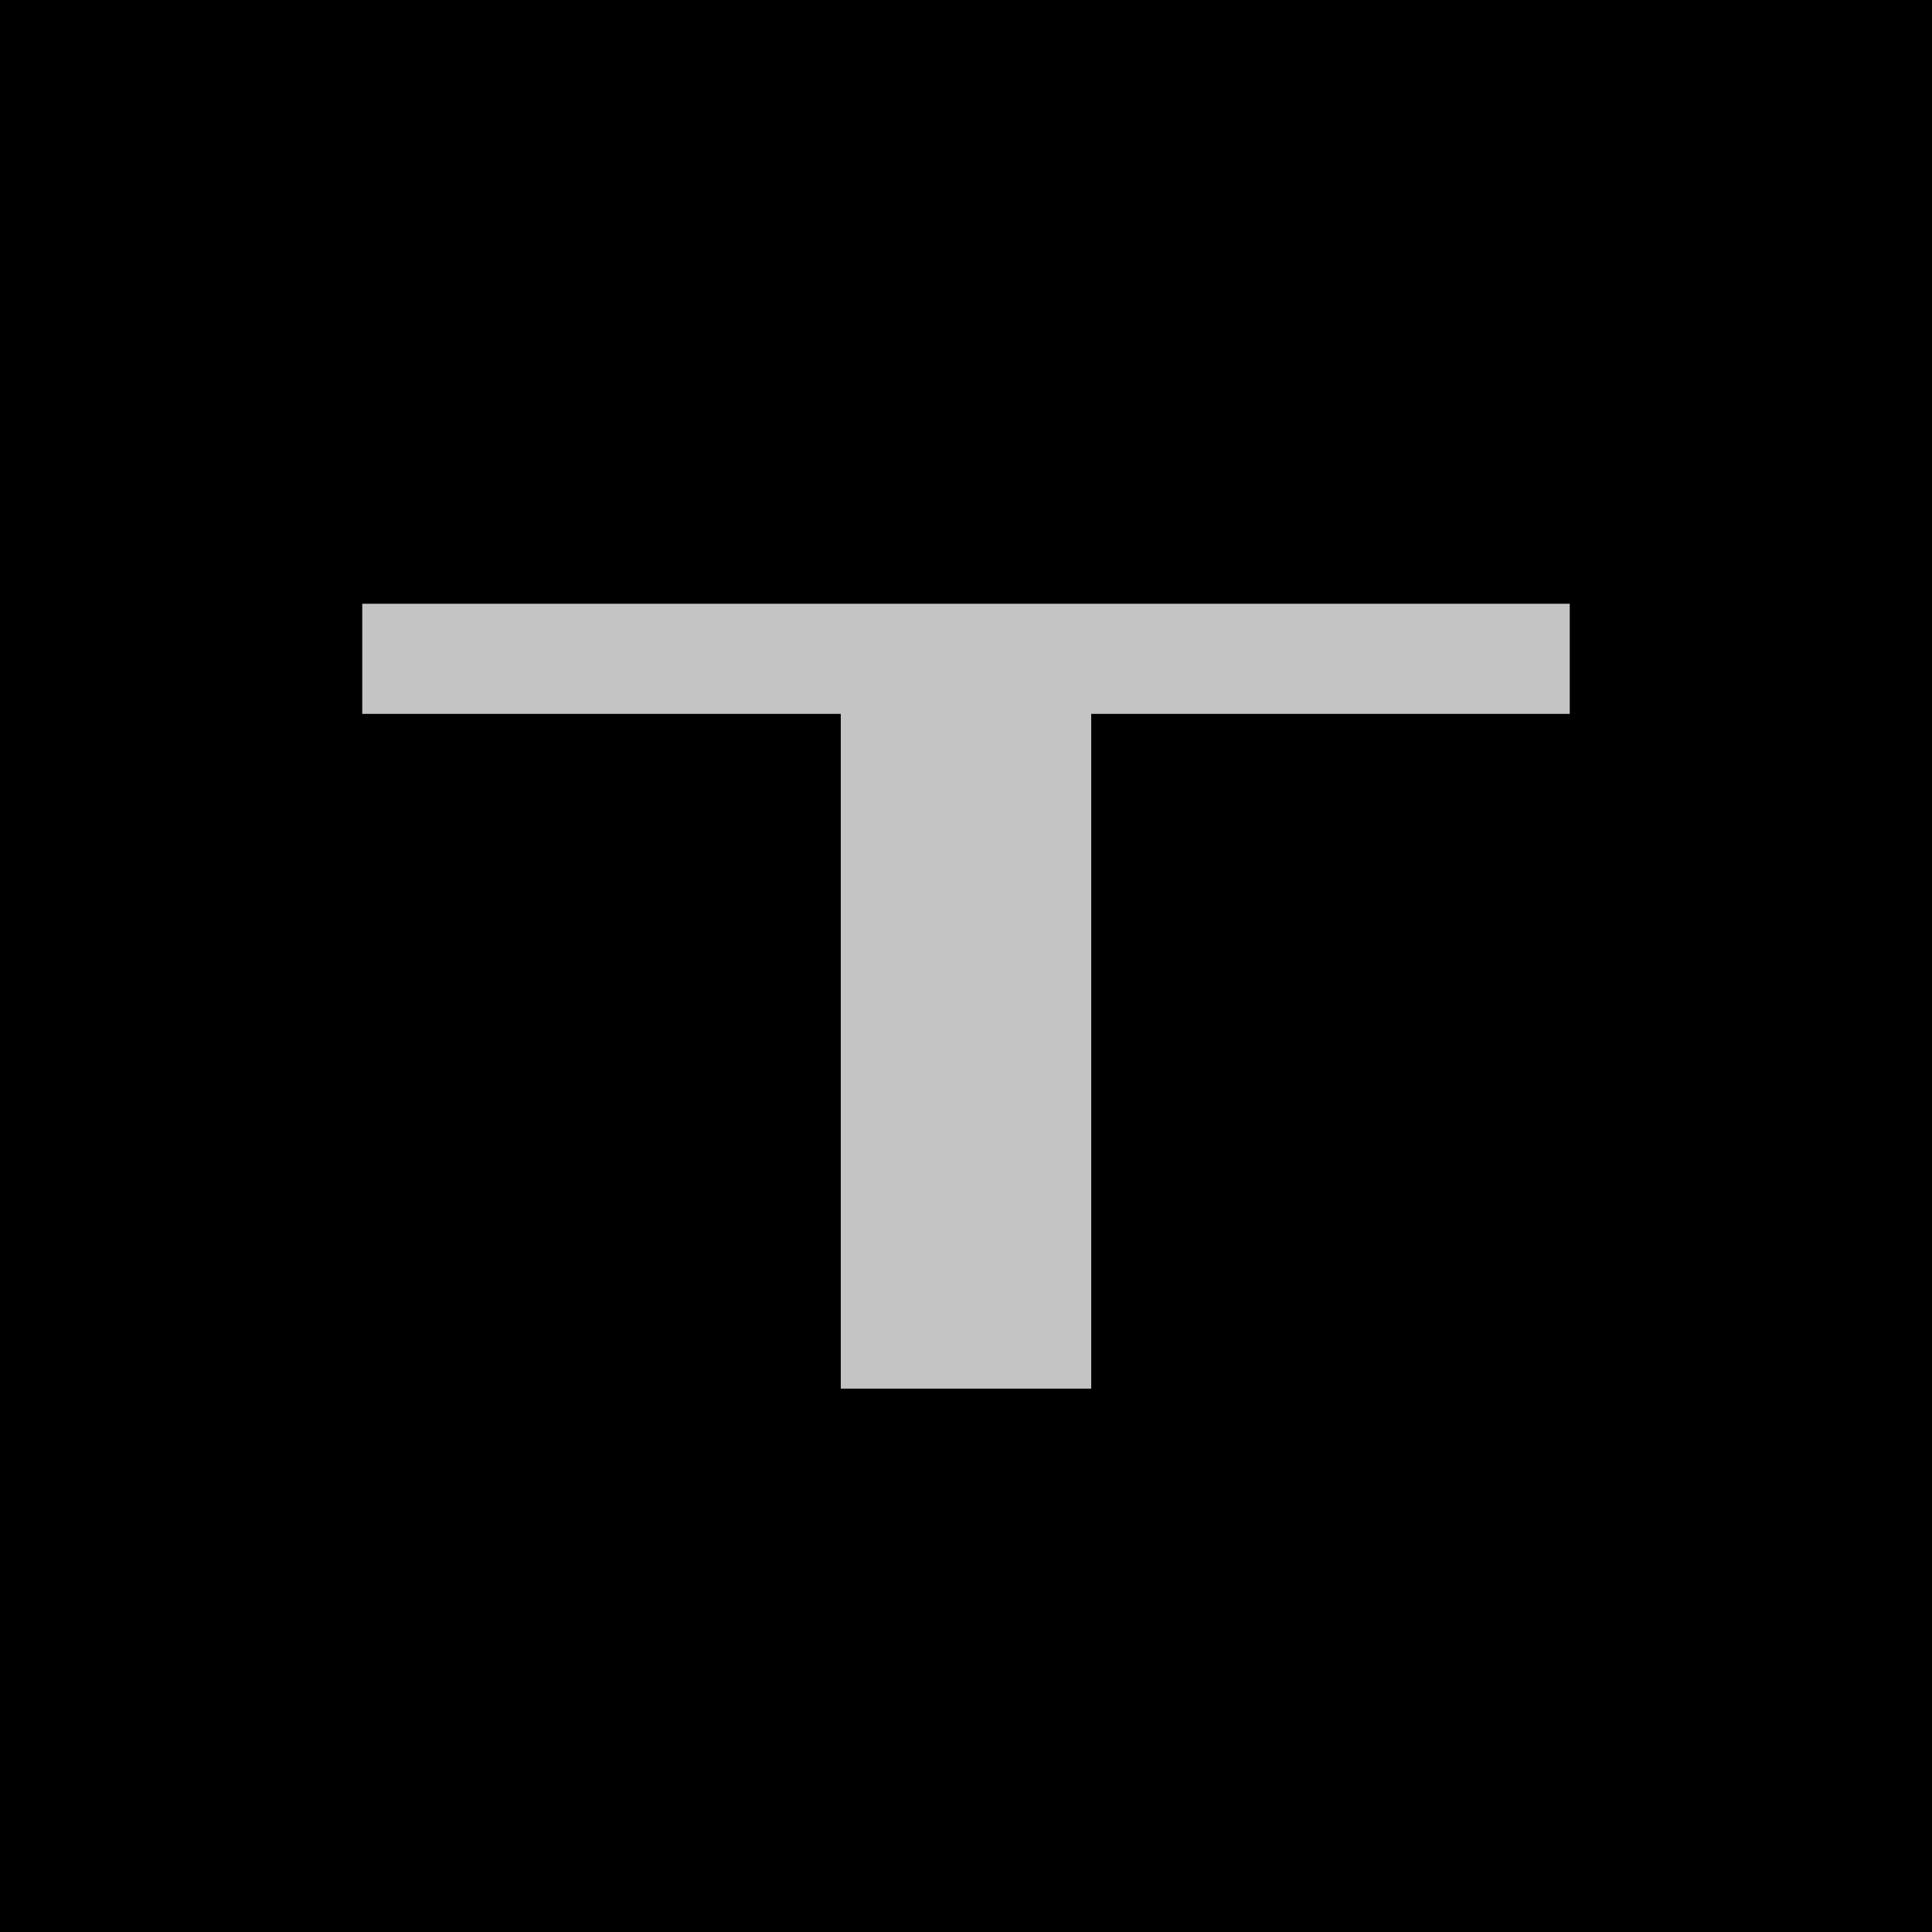 <?xml version="1.0" encoding="UTF-8"?> <svg xmlns="http://www.w3.org/2000/svg" width="32" height="32" viewBox="0 0 32 32" fill="none"><rect width="32" height="32" fill="black"></rect><path d="M6 10H26V11.824H18.074V23H13.926V11.824H6V10Z" fill="#C4C4C4"></path></svg> 
